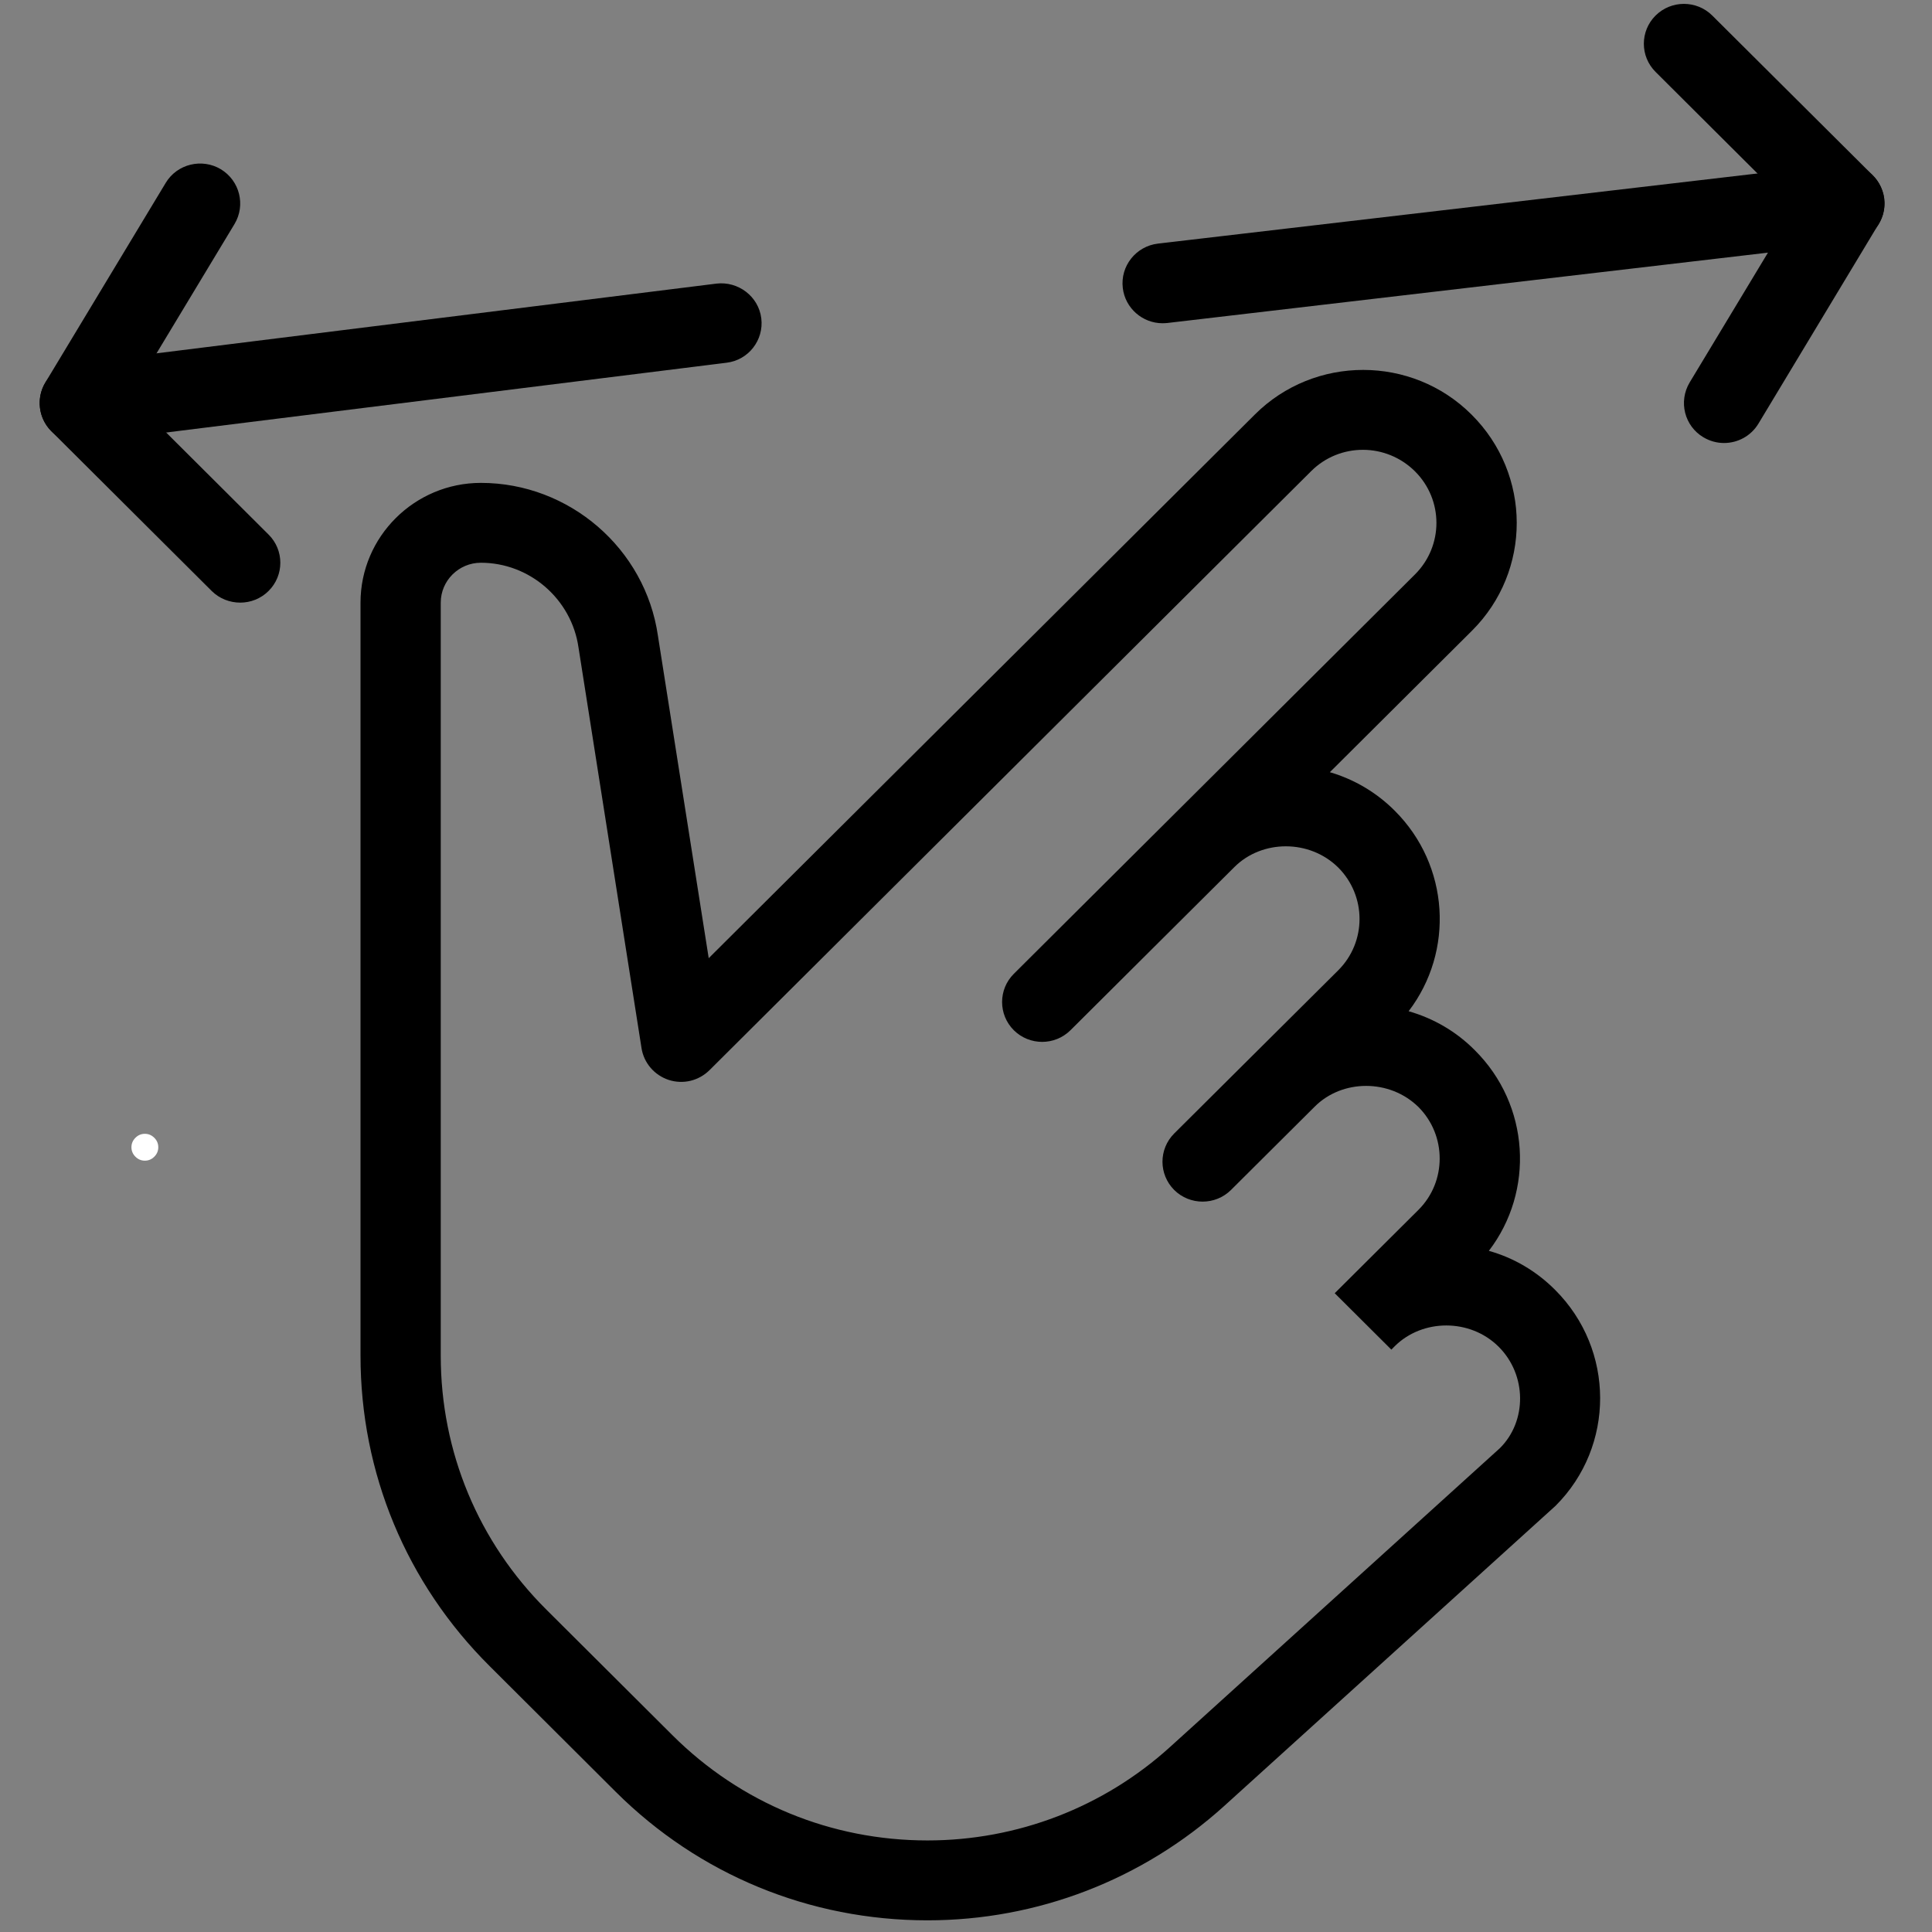 <svg version="1.0" preserveAspectRatio="xMidYMid meet" height="81" viewBox="0 0 60.75 60.75" zoomAndPan="magnify" width="81" xmlns:xlink="http://www.w3.org/1999/xlink" xmlns="http://www.w3.org/2000/svg"><rect x="0" y="0" width="60.75" height="60.75" fill="#808080" stroke="none"/><defs><clipPath id="3401c537ee"><path clip-rule="nonzero" d="M 1.246 8 L 24 8 L 24 14 L 1.246 14 Z M 1.246 8"></path></clipPath><clipPath id="66e88a8aca"><path clip-rule="nonzero" d="M 51 0 L 59.508 0 L 59.508 14 L 51 14 Z M 51 0"></path></clipPath><clipPath id="5ad55e566d"><path clip-rule="nonzero" d="M 1.246 5 L 9 5 L 9 19 L 1.246 19 Z M 1.246 5"></path></clipPath><clipPath id="7babaf68ca"><path clip-rule="nonzero" d="M 35 5 L 59.508 5 L 59.508 11 L 35 11 Z M 35 5"></path></clipPath><clipPath id="280c09af09"><path clip-rule="nonzero" d="M 11 11 L 51 11 L 51 60.5 L 11 60.5 Z M 11 11"></path></clipPath><clipPath id="d555111ed6"><path clip-rule="nonzero" d="M 4 35.48 L 5 35.48 L 5 36.973 L 4 36.973 Z M 4 35.48"></path></clipPath></defs><g clip-path="url(#3401c537ee)"><path fill-rule="nonzero" fill-opacity="1" d="M 2.508 13.93 C 1.883 13.93 1.336 13.465 1.258 12.828 C 1.172 12.141 1.66 11.512 2.352 11.43 L 22.527 8.918 C 23.207 8.836 23.852 9.316 23.938 10.008 C 24.023 10.695 23.535 11.324 22.844 11.406 L 2.668 13.918 C 2.613 13.926 2.562 13.93 2.508 13.93 Z M 2.508 13.93" fill="#000000"></path></g><g clip-path="url(#66e88a8aca)"><path fill-rule="nonzero" fill-opacity="1" d="M 54.211 13.93 C 53.988 13.93 53.766 13.871 53.562 13.75 C 52.965 13.395 52.773 12.625 53.129 12.027 L 56.406 6.594 L 52.059 2.262 C 51.566 1.773 51.566 0.977 52.059 0.488 C 52.551 0 53.348 0 53.84 0.488 L 58.887 5.512 C 59.293 5.918 59.371 6.551 59.074 7.043 L 55.293 13.32 C 55.055 13.715 54.637 13.93 54.211 13.93 Z M 54.211 13.93" fill="#000000"></path></g><g clip-path="url(#5ad55e566d)"><path fill-rule="nonzero" fill-opacity="1" d="M 7.555 18.949 C 7.23 18.949 6.906 18.828 6.66 18.586 L 1.617 13.562 C 1.207 13.152 1.129 12.52 1.426 12.027 L 5.211 5.75 C 5.57 5.152 6.352 4.969 6.941 5.32 C 7.539 5.68 7.73 6.449 7.375 7.043 L 4.098 12.477 L 8.445 16.809 C 8.938 17.297 8.938 18.094 8.445 18.582 C 8.199 18.828 7.875 18.949 7.555 18.949 Z M 7.555 18.949" fill="#000000"></path></g><g clip-path="url(#7babaf68ca)"><path fill-rule="nonzero" fill-opacity="1" d="M 36.555 10.164 C 35.926 10.164 35.379 9.691 35.305 9.055 C 35.223 8.367 35.719 7.742 36.41 7.66 L 57.848 5.152 C 58.52 5.055 59.164 5.562 59.25 6.25 C 59.332 6.938 58.836 7.562 58.145 7.645 L 36.707 10.156 C 36.656 10.16 36.605 10.164 36.555 10.164 Z M 36.555 10.164" fill="#000000"></path></g><g clip-path="url(#280c09af09)"><path fill-rule="nonzero" fill-opacity="1" d="M 29.164 60.383 C 25.461 60.383 21.98 58.949 19.363 56.344 L 15.398 52.391 C 12.777 49.785 11.336 46.316 11.336 42.629 L 11.336 18.949 C 11.336 16.875 13.035 15.184 15.121 15.184 C 17.902 15.184 20.293 17.25 20.688 19.992 L 22.285 30.129 L 39.457 13.035 C 41.332 11.164 44.395 11.164 46.27 13.035 C 48.164 14.918 48.164 17.961 46.285 19.832 L 41.816 24.281 C 42.578 24.504 43.277 24.914 43.852 25.488 C 45.586 27.215 45.73 29.918 44.293 31.797 C 45.074 32.02 45.789 32.434 46.371 33.02 C 48.109 34.746 48.254 37.453 46.816 39.332 C 47.598 39.551 48.309 39.969 48.895 40.555 C 50.785 42.438 50.785 45.48 48.914 47.348 L 38.492 56.789 C 35.93 59.105 32.621 60.383 29.164 60.383 Z M 15.121 17.695 C 14.426 17.695 13.859 18.258 13.859 18.949 L 13.859 42.629 C 13.859 45.648 15.039 48.484 17.184 50.617 L 21.148 54.566 C 23.289 56.699 26.137 57.871 29.164 57.871 C 31.988 57.871 34.699 56.828 36.785 54.938 L 47.164 45.535 C 48.016 44.688 48.016 43.234 47.121 42.344 C 46.223 41.453 44.73 41.465 43.859 42.328 L 43.75 42.438 L 41.969 40.664 L 44.602 38.043 C 45.492 37.156 45.492 35.703 44.602 34.809 C 43.699 33.922 42.207 33.93 41.34 34.797 L 38.707 37.418 C 38.215 37.906 37.414 37.906 36.922 37.418 C 36.43 36.926 36.43 36.133 36.922 35.641 L 42.078 30.512 C 42.973 29.621 42.973 28.172 42.078 27.277 C 41.176 26.387 39.684 26.398 38.816 27.262 L 33.66 32.395 C 33.168 32.883 32.371 32.883 31.879 32.395 C 31.387 31.906 31.387 31.109 31.879 30.621 L 44.496 18.059 C 45.391 17.164 45.391 15.719 44.496 14.824 C 43.586 13.918 42.129 13.922 41.234 14.809 L 22.312 33.648 C 21.973 33.984 21.484 34.105 21.027 33.957 C 20.578 33.809 20.246 33.426 20.172 32.957 L 18.191 20.363 C 17.973 18.836 16.652 17.695 15.121 17.695 Z M 15.121 17.695" fill="#000000"></path></g><g clip-path="url(#d555111ed6)"><path fill-rule="nonzero" fill-opacity="1" d="M 4.852 35.777 C 4.934 35.859 4.977 35.957 4.977 36.074 C 4.977 36.191 4.934 36.289 4.852 36.371 C 4.77 36.453 4.672 36.496 4.555 36.496 C 4.438 36.496 4.34 36.453 4.258 36.371 C 4.176 36.289 4.133 36.191 4.133 36.074 C 4.133 35.957 4.176 35.859 4.258 35.777 C 4.34 35.695 4.438 35.652 4.555 35.652 C 4.672 35.652 4.77 35.695 4.852 35.777 Z M 4.852 35.777" fill="#ffffff"></path></g></svg>